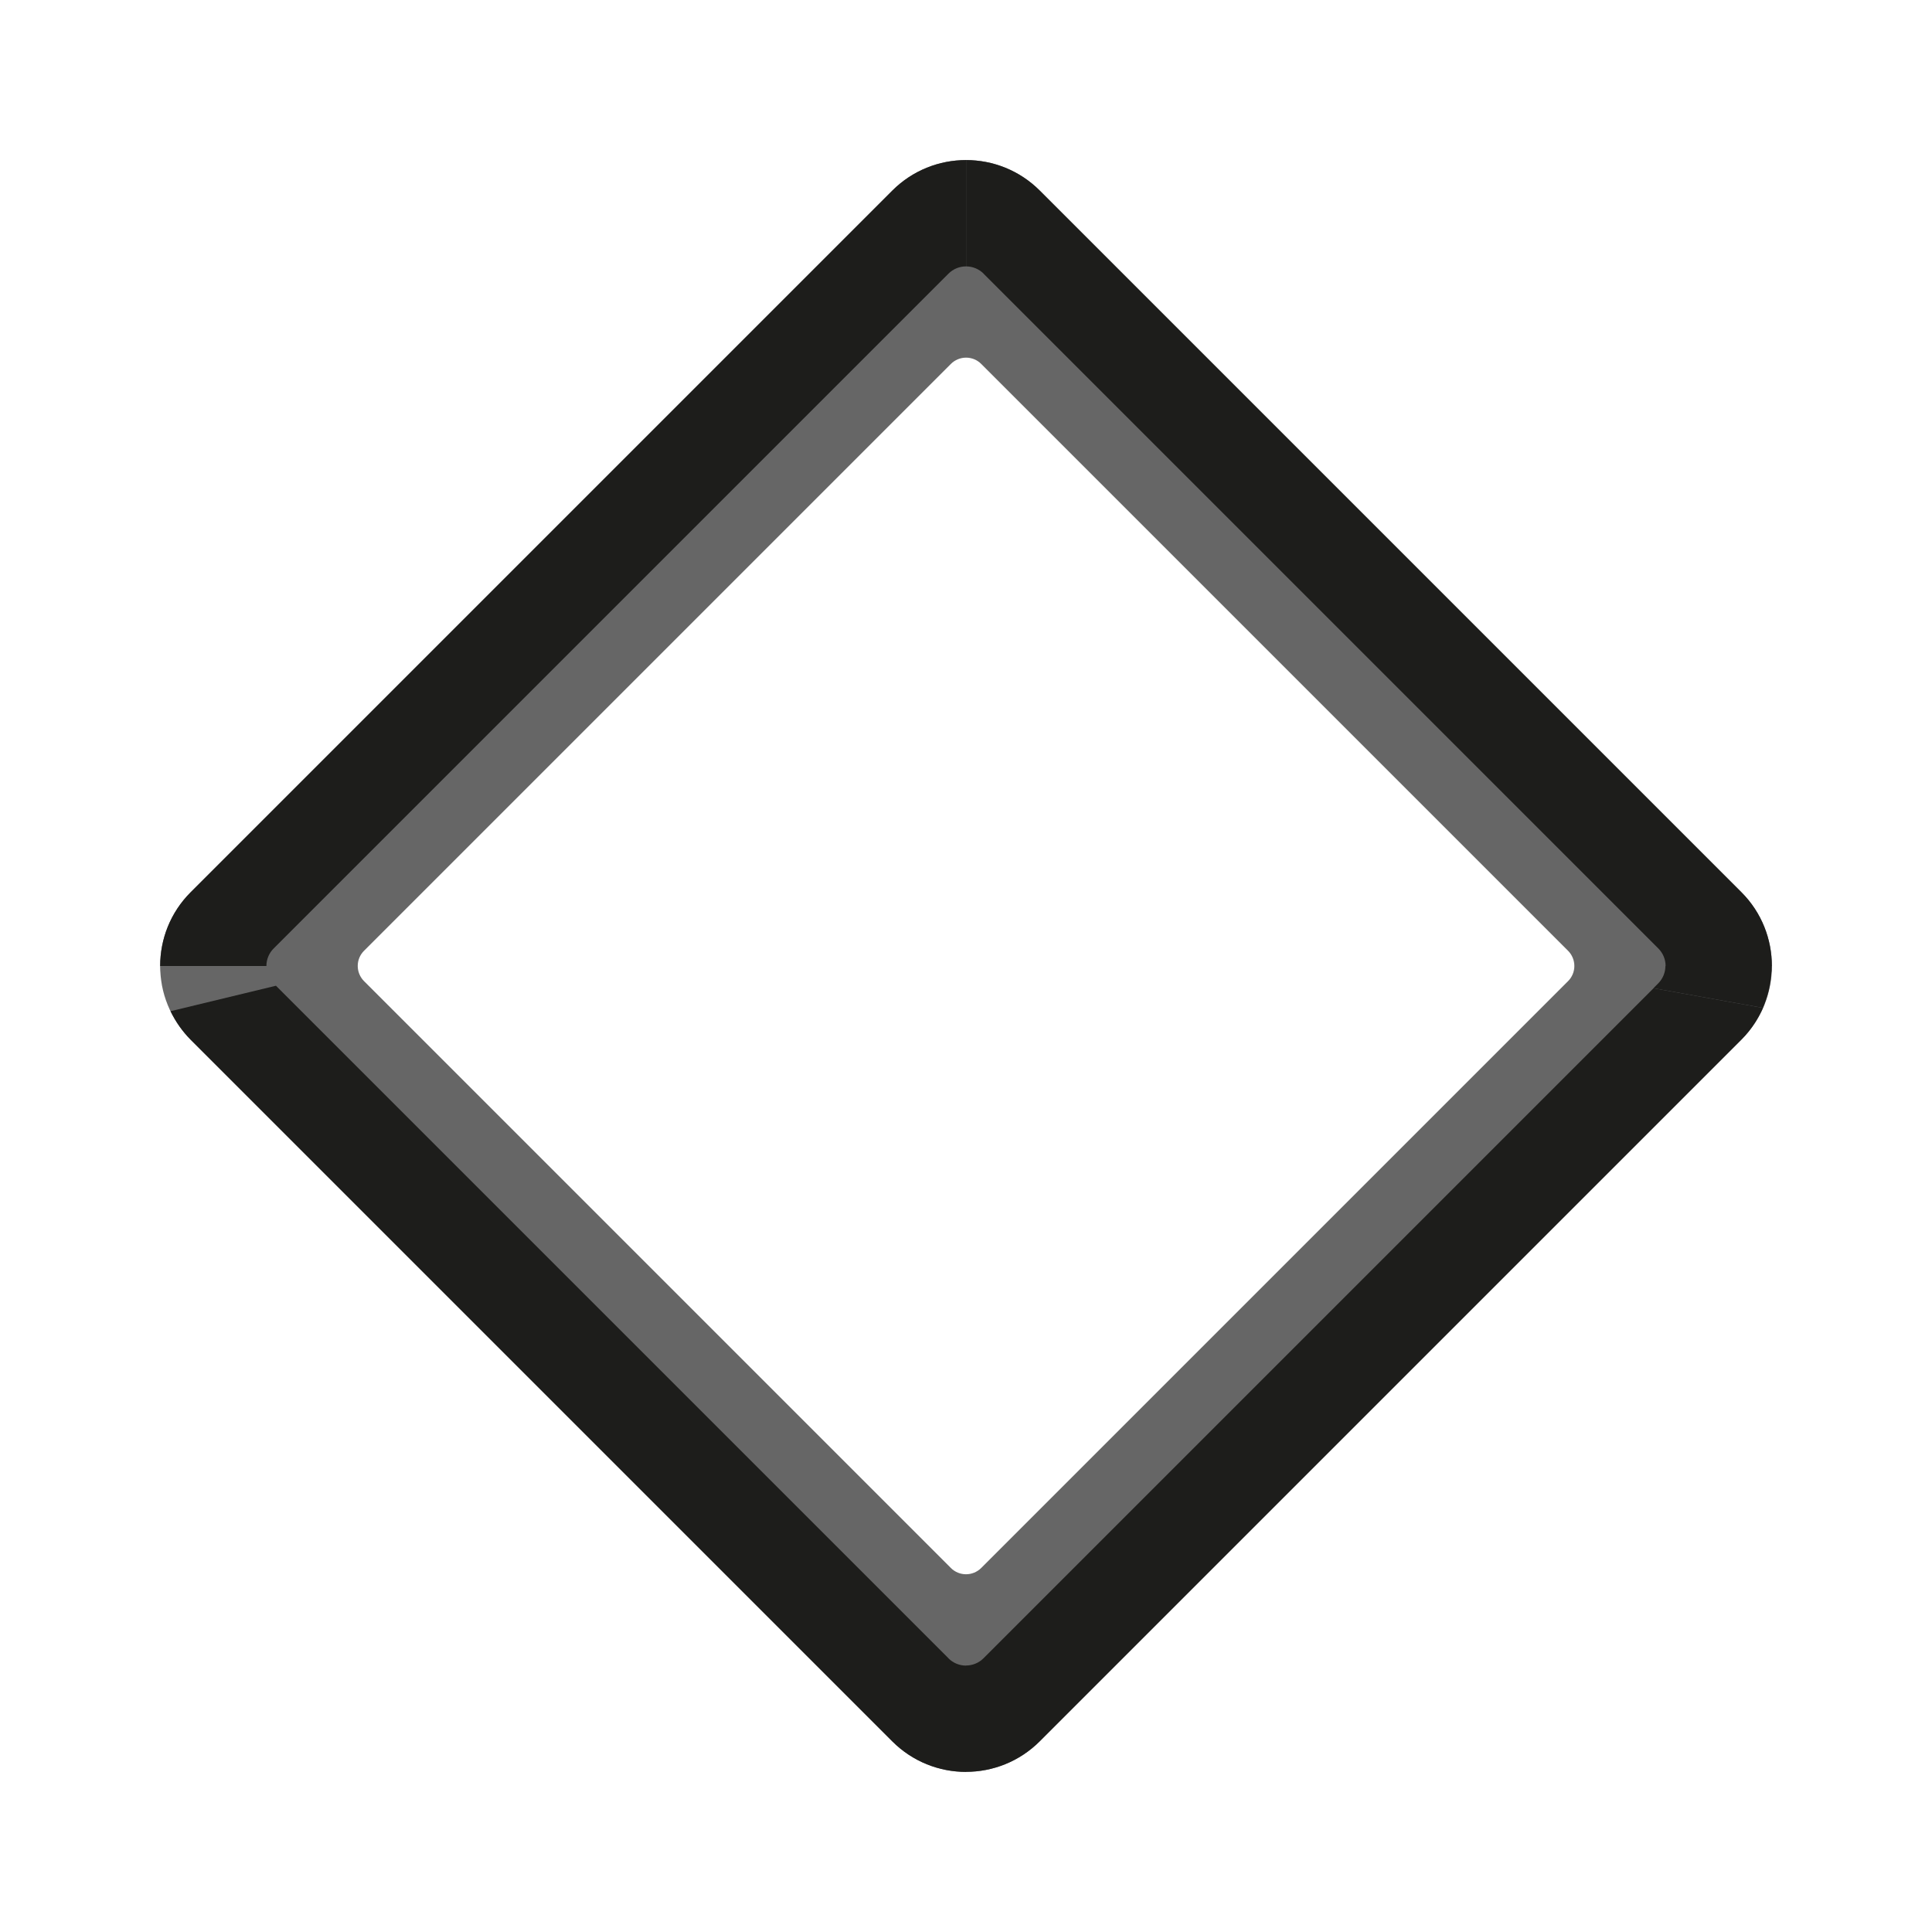 <?xml version="1.0" encoding="UTF-8" standalone="no"?>
<svg xmlns:inkscape="http://www.inkscape.org/namespaces/inkscape" xmlns:sodipodi="http://sodipodi.sourceforge.net/DTD/sodipodi-0.dtd" xmlns:xlink="http://www.w3.org/1999/xlink" xmlns="http://www.w3.org/2000/svg" xmlns:svg="http://www.w3.org/2000/svg" viewBox="0 0 212.42 212.41" version="1.1" id="svg118" sodipodi:docname="logo_light_v0.0.1.svg" width="212.42" height="212.41" inkscape:version="1.4 (e7c3feb100, 2024-10-09)">
  
  <defs id="defs30">
    <style id="style1">
      .cls-1 {
        fill: url(#Dégradé_sans_nom_18-5);
      }

      .cls-1, .cls-2, .cls-3, .cls-4, .cls-5, .cls-6, .cls-7, .cls-8, .cls-9, .cls-10, .cls-11, .cls-12, .cls-13, .cls-14, .cls-15, .cls-16, .cls-17, .cls-18, .cls-19, .cls-20, .cls-21, .cls-22, .cls-23, .cls-24, .cls-25, .cls-26, .cls-27, .cls-28, .cls-29, .cls-30, .cls-31, .cls-32, .cls-33, .cls-34, .cls-35, .cls-36, .cls-37, .cls-38, .cls-39, .cls-40, .cls-41, .cls-42, .cls-43, .cls-44, .cls-45, .cls-46, .cls-47, .cls-48, .cls-49, .cls-50, .cls-51, .cls-52, .cls-53, .cls-54, .cls-55, .cls-56, .cls-57, .cls-58, .cls-59, .cls-60, .cls-61, .cls-62, .cls-63, .cls-64, .cls-65, .cls-66, .cls-67 {
        stroke-width: 0px;
      }

      .cls-2 {
        fill: url(#Dégradé_sans_nom_40);
      }

      .cls-3 {
        fill: url(#Dégradé_sans_nom_43-2);
      }

      .cls-4 {
        fill: #666;
      }

      .cls-5 {
        fill: url(#Dégradé_sans_nom_12-2);
      }

      .cls-6 {
        fill: url(#Dégradé_sans_nom_28);
      }

      .cls-7 {
        fill: url(#Dégradé_sans_nom_14-3);
      }

      .cls-8 {
        fill: url(#Dégradé_sans_nom_18-11);
      }

      .cls-9 {
        fill: url(#Dégradé_sans_nom_28-4);
      }

      .cls-10 {
        fill: url(#Dégradé_sans_nom_15-4);
      }

      .cls-11 {
        fill: url(#Dégradé_sans_nom_42);
      }

      .cls-12 {
        fill: url(#Dégradé_sans_nom_28-3);
      }

      .cls-13 {
        fill: url(#Dégradé_sans_nom_15);
      }

      .cls-14 {
        fill: url(#Dégradé_sans_nom_12);
      }

      .cls-15 {
        fill: url(#Dégradé_sans_nom_18-2);
      }

      .cls-17 {
        fill: url(#Dégradé_sans_nom_28-8);
      }

      .cls-18 {
        fill: url(#Dégradé_sans_nom_39-3);
      }

      .cls-19 {
        fill: url(#Dégradé_sans_nom_12-6);
      }

      .cls-20 {
        fill: url(#Dégradé_sans_nom_39-2);
      }

      .cls-21 {
        fill: url(#Dégradé_sans_nom_18-3);
      }

      .cls-22 {
        fill: none;
      }

      .cls-23 {
        fill: url(#Dégradé_sans_nom_15-6);
      }

      .cls-24 {
        fill: url(#Dégradé_sans_nom_28-7);
      }

      .cls-25 {
        fill: url(#Dégradé_sans_nom_12-5);
      }

      .cls-26 {
        fill: url(#Dégradé_sans_nom_18-9);
      }

      .cls-27 {
        fill: url(#Dégradé_sans_nom_15-3);
      }

      .cls-28 {
        fill: url(#Dégradé_sans_nom_18-4);
      }

      .cls-29 {
        fill: url(#Dégradé_sans_nom_28-5);
      }

      .cls-30 {
        fill: url(#Dégradé_sans_nom_28-6);
      }

      .cls-31 {
        fill: url(#Dégradé_sans_nom_39-4);
      }

      .cls-32 {
        fill: #fff;
      }

      .cls-33 {
        fill: url(#Dégradé_sans_nom_12-3);
      }

      .cls-34 {
        fill: url(#Dégradé_sans_nom_12-8);
      }

      .cls-35 {
        fill: url(#Dégradé_sans_nom_30-2);
      }

      .cls-36 {
        fill: url(#Dégradé_sans_nom_39);
      }

      .cls-37 {
        fill: url(#Dégradé_sans_nom_18-8);
      }

      .cls-38 {
        fill: url(#Dégradé_sans_nom_28-11);
      }

      .cls-39 {
        fill: url(#Dégradé_sans_nom_18);
      }

      .cls-40 {
        fill: url(#Dégradé_sans_nom_43);
      }

      .cls-41 {
        fill: url(#Dégradé_sans_nom_15-5);
      }

      .cls-42 {
        fill: url(#Dégradé_sans_nom_12-9);
      }

      .cls-43 {
        fill: url(#Dégradé_sans_nom_28-2);
      }

      .cls-44 {
        fill: url(#Dégradé_sans_nom_30);
      }

      .cls-45 {
        fill: url(#Dégradé_sans_nom_15-2);
      }

      .cls-46 {
        fill: url(#Dégradé_sans_nom_40-2);
      }

      .cls-47 {
        fill: url(#Dégradé_sans_nom_28-10);
      }

      .cls-48 {
        fill: url(#Dégradé_sans_nom_14-2);
      }

      .cls-49 {
        fill: url(#Dégradé_sans_nom_44);
      }

      .cls-50 {
        fill: url(#Dégradé_sans_nom_34-2);
      }

      .cls-51 {
        fill: url(#Dégradé_sans_nom_18-10);
      }

      .cls-52 {
        fill: url(#Dégradé_sans_nom_14-4);
      }

      .cls-53 {
        fill: url(#Dégradé_sans_nom_18-12);
      }

      .cls-54 {
        fill: url(#Dégradé_sans_nom_32-2);
      }

      .cls-55 {
        fill: url(#Dégradé_sans_nom_44-2);
      }

      .cls-56 {
        fill: url(#Dégradé_sans_nom_28-9);
      }

      .cls-57 {
        fill: url(#Dégradé_sans_nom_34);
      }

      .cls-58 {
        fill: url(#Dégradé_sans_nom_18-7);
      }

      .cls-59 {
        fill: url(#Dégradé_sans_nom_12-7);
      }

      .cls-60 {
        fill: url(#Dégradé_sans_nom_12-4);
      }

      .cls-61 {
        fill: url(#Dégradé_sans_nom_14);
      }

      .cls-62 {
        fill: url(#Dégradé_sans_nom_32);
      }

      .cls-63 {
        fill: #1d1d1b;
      }

      .cls-64 {
        fill: url(#Dégradé_sans_nom_18-6);
      }

      .cls-65 {
        fill: url(#Dégradé_sans_nom_12-10);
      }

      .cls-66 {
        fill: url(#Dégradé_sans_nom_28-12);
      }

      .cls-67 {
        fill: url(#Dégradé_sans_nom_42-2);
      }
    </style>
    <linearGradient id="Dégradé_sans_nom_12" data-name="Dégradé sans nom 12" x1="73.94" y1="388.5" x2="111.23" y2="388.5" gradientUnits="userSpaceOnUse">
      <stop offset="0" stop-color="#7c7c7c" id="stop1"/>
      <stop offset="1" stop-color="#1f1f1f" id="stop2"/>
    </linearGradient>
    <linearGradient id="Dégradé_sans_nom_12-2" data-name="Dégradé sans nom 12" x1="124.89" y1="420.38" x2="135.62" y2="432.01" xlink:href="#D%C3%A9grad%C3%A9_sans_nom_12"/>
    <linearGradient id="Dégradé_sans_nom_39" data-name="Dégradé sans nom 39" x1="81.4" y1="377.68" x2="137.75" y2="430.9" gradientUnits="userSpaceOnUse">
      <stop offset="0" stop-color="#7c7c7c" id="stop3"/>
      <stop offset=".19" stop-color="#909091" id="stop4"/>
      <stop offset="1" stop-color="#1f1f1f" id="stop5"/>
    </linearGradient>
    <linearGradient id="Dégradé_sans_nom_28" data-name="Dégradé sans nom 28" x1="111.23" y1="430.36" x2="157.67" y2="430.36" gradientUnits="userSpaceOnUse">
      <stop offset="0" stop-color="#000" id="stop6"/>
      <stop offset="1" stop-color="#1f1f1f" id="stop7"/>
    </linearGradient>
    <linearGradient id="Dégradé_sans_nom_43" data-name="Dégradé sans nom 43" x1="73.94" y1="425.79" x2="111.23" y2="425.79" gradientUnits="userSpaceOnUse">
      <stop offset="0" stop-color="#1f1f1f" id="stop8"/>
      <stop offset="1" stop-color="#7c7c7c" id="stop9"/>
    </linearGradient>
    <linearGradient id="Dégradé_sans_nom_44" data-name="Dégradé sans nom 44" x1="111.23" y1="388.5" x2="148.53" y2="388.5" gradientUnits="userSpaceOnUse">
      <stop offset="0" stop-color="#1f1f1f" id="stop10"/>
      <stop offset="1" stop-color="#7c7c7c" id="stop11"/>
    </linearGradient>
    <linearGradient id="Dégradé_sans_nom_42" data-name="Dégradé sans nom 42" x1="134.2" y1="356.78" x2="134.65" y2="413.69" gradientUnits="userSpaceOnUse">
      <stop offset="0" stop-color="#7c7c7c" id="stop12"/>
      <stop offset="1" stop-color="#1f1f1f" id="stop13"/>
    </linearGradient>
    <linearGradient id="Dégradé_sans_nom_12-3" data-name="Dégradé sans nom 12" x1="119.79" y1="397.47" x2="85.73" y2="432.73" xlink:href="#D%C3%A9grad%C3%A9_sans_nom_12"/>
    <linearGradient id="Dégradé_sans_nom_12-4" data-name="Dégradé sans nom 12" x1="107.46" y1="355.99" x2="217.45" y2="355.99" xlink:href="#D%C3%A9grad%C3%A9_sans_nom_12"/>
    <linearGradient id="Dégradé_sans_nom_12-5" data-name="Dégradé sans nom 12" x1="15.7" y1="328.11" x2="94.41" y2="577.35" xlink:href="#D%C3%A9grad%C3%A9_sans_nom_12"/>
    <linearGradient id="Dégradé_sans_nom_14" data-name="Dégradé sans nom 14" x1="107.96" y1="308.94" x2="-16.07" y2="403.45" gradientUnits="userSpaceOnUse">
      <stop offset="0" stop-color="#7c7c7c" id="stop14"/>
      <stop offset="1" stop-color="#1f1f1f" id="stop15"/>
    </linearGradient>
    <linearGradient id="Dégradé_sans_nom_14-2" data-name="Dégradé sans nom 14" x1="118.48" y1="455.66" x2="216.77" y2="455.66" xlink:href="#D%C3%A9grad%C3%A9_sans_nom_14"/>
    <linearGradient id="Dégradé_sans_nom_15" data-name="Dégradé sans nom 15" x1="22.66" y1="318.54" x2="22.66" y2="412.11" gradientUnits="userSpaceOnUse">
      <stop offset="0" stop-color="#7c7c7c" id="stop16"/>
      <stop offset="1" stop-color="#1f1f1f" id="stop17"/>
    </linearGradient>
    <linearGradient id="Dégradé_sans_nom_15-2" data-name="Dégradé sans nom 15" x1="22.76" x2="22.76" xlink:href="#D%C3%A9grad%C3%A9_sans_nom_15"/>
    <linearGradient id="Dégradé_sans_nom_15-3" data-name="Dégradé sans nom 15" x1="23.77" y1="408.21" x2="23.77" y2="416.02" xlink:href="#D%C3%A9grad%C3%A9_sans_nom_15"/>
    <linearGradient id="Dégradé_sans_nom_18" data-name="Dégradé sans nom 18" x1="122.71" y1="311.91" x2="184.98" y2="419.77" gradientUnits="userSpaceOnUse">
      <stop offset="0" stop-color="#7c7c7c" id="stop18"/>
      <stop offset="1" stop-color="#1f1f1f" id="stop19"/>
    </linearGradient>
    <linearGradient id="Dégradé_sans_nom_18-2" data-name="Dégradé sans nom 18" x1="137.18" y1="303.56" x2="199.45" y2="411.42" xlink:href="#D%C3%A9grad%C3%A9_sans_nom_18"/>
    <linearGradient id="Dégradé_sans_nom_18-3" data-name="Dégradé sans nom 18" x1="139.09" y1="302.46" x2="201.36" y2="410.31" xlink:href="#D%C3%A9grad%C3%A9_sans_nom_18"/>
    <linearGradient id="Dégradé_sans_nom_18-4" data-name="Dégradé sans nom 18" x1="123.41" y1="311.51" x2="185.68" y2="419.36" xlink:href="#D%C3%A9grad%C3%A9_sans_nom_18"/>
    <linearGradient id="Dégradé_sans_nom_28-2" data-name="Dégradé sans nom 28" x1="178" y1="407.26" x2="191.24" y2="420.49" xlink:href="#D%C3%A9grad%C3%A9_sans_nom_28"/>
    <linearGradient id="Dégradé_sans_nom_34" data-name="Dégradé sans nom 34" x1="164" y1="466.61" x2="142.08" y2="437.65" gradientUnits="userSpaceOnUse">
      <stop offset="0" stop-color="#1f1f1f" id="stop20"/>
      <stop offset=".56" stop-color="#575757" id="stop21"/>
      <stop offset=".91" stop-color="#7c7c7c" id="stop22"/>
    </linearGradient>
    <linearGradient id="Dégradé_sans_nom_28-3" data-name="Dégradé sans nom 28" x1="187.72" y1="397.55" x2="200.95" y2="410.78" xlink:href="#D%C3%A9grad%C3%A9_sans_nom_28"/>
    <linearGradient id="Dégradé_sans_nom_28-4" data-name="Dégradé sans nom 28" x1="188.88" y1="396.38" x2="202.12" y2="409.62" xlink:href="#D%C3%A9grad%C3%A9_sans_nom_28"/>
    <linearGradient id="Dégradé_sans_nom_28-5" data-name="Dégradé sans nom 28" x1="143.54" y1="441.72" x2="156.78" y2="454.96" xlink:href="#D%C3%A9grad%C3%A9_sans_nom_28"/>
    <linearGradient id="Dégradé_sans_nom_18-5" data-name="Dégradé sans nom 18" x1="126.54" y1="309.7" x2="188.81" y2="417.56" xlink:href="#D%C3%A9grad%C3%A9_sans_nom_18"/>
    <linearGradient id="Dégradé_sans_nom_32" data-name="Dégradé sans nom 32" x1="184.66" y1="368.74" x2="107.6" y2="371.28" gradientUnits="userSpaceOnUse">
      <stop offset=".09" stop-color="#7c7c7c" id="stop23"/>
      <stop offset=".44" stop-color="#575757" id="stop24"/>
      <stop offset="1" stop-color="#1f1f1f" id="stop25"/>
    </linearGradient>
    <linearGradient id="Dégradé_sans_nom_18-6" data-name="Dégradé sans nom 18" x1="133.9" y1="305.45" x2="196.17" y2="413.31" xlink:href="#D%C3%A9grad%C3%A9_sans_nom_18"/>
    <linearGradient id="Dégradé_sans_nom_28-6" data-name="Dégradé sans nom 28" x1="185.11" y1="400.15" x2="198.34" y2="413.39" xlink:href="#D%C3%A9grad%C3%A9_sans_nom_28"/>
    <linearGradient id="Dégradé_sans_nom_30" data-name="Dégradé sans nom 30" x1="49.8" y1="400.98" x2="101.14" y2="489.89" gradientUnits="userSpaceOnUse">
      <stop offset="0" stop-color="#1f1f1f" id="stop26"/>
      <stop offset="1" stop-color="#7c7c7c" id="stop27"/>
    </linearGradient>
    <linearGradient id="Dégradé_sans_nom_40" data-name="Dégradé sans nom 40" x1="67.61" y1="364.45" x2="95.78" y2="390.83" gradientUnits="userSpaceOnUse">
      <stop offset="0" stop-color="#1f1f1f" id="stop28"/>
      <stop offset=".81" stop-color="#909091" id="stop29"/>
      <stop offset="1" stop-color="#7c7c7c" id="stop30"/>
    </linearGradient>
    <linearGradient id="Dégradé_sans_nom_39-2" data-name="Dégradé sans nom 39" x1="61.61" y1="359.21" x2="108.12" y2="407.5" xlink:href="#D%C3%A9grad%C3%A9_sans_nom_39"/>
    <linearGradient id="Dégradé_sans_nom_12-6" data-name="Dégradé sans nom 12" x1="366.67" x2="403.96" xlink:href="#D%C3%A9grad%C3%A9_sans_nom_12"/>
    <linearGradient id="Dégradé_sans_nom_12-7" data-name="Dégradé sans nom 12" x1="417.62" y1="420.38" x2="428.35" y2="432.01" xlink:href="#D%C3%A9grad%C3%A9_sans_nom_12"/>
    <linearGradient id="Dégradé_sans_nom_39-3" data-name="Dégradé sans nom 39" x1="374.14" y1="377.68" x2="430.48" y2="430.9" xlink:href="#D%C3%A9grad%C3%A9_sans_nom_39"/>
    <linearGradient id="Dégradé_sans_nom_28-7" data-name="Dégradé sans nom 28" x1="403.97" x2="450.4" xlink:href="#D%C3%A9grad%C3%A9_sans_nom_28"/>
    <linearGradient id="Dégradé_sans_nom_43-2" data-name="Dégradé sans nom 43" x1="366.67" x2="403.97" xlink:href="#D%C3%A9grad%C3%A9_sans_nom_43"/>
    <linearGradient id="Dégradé_sans_nom_44-2" data-name="Dégradé sans nom 44" x1="403.96" x2="441.26" xlink:href="#D%C3%A9grad%C3%A9_sans_nom_44"/>
    <linearGradient id="Dégradé_sans_nom_42-2" data-name="Dégradé sans nom 42" x1="426.93" x2="427.38" xlink:href="#D%C3%A9grad%C3%A9_sans_nom_42"/>
    <linearGradient id="Dégradé_sans_nom_12-8" data-name="Dégradé sans nom 12" x1="412.53" y1="397.47" x2="378.47" y2="432.73" xlink:href="#D%C3%A9grad%C3%A9_sans_nom_12"/>
    <linearGradient id="Dégradé_sans_nom_12-9" data-name="Dégradé sans nom 12" x1="400.2" y1="355.99" x2="510.18" y2="355.99" xlink:href="#D%C3%A9grad%C3%A9_sans_nom_12"/>
    <linearGradient id="Dégradé_sans_nom_12-10" data-name="Dégradé sans nom 12" x1="308.43" y1="328.11" x2="387.14" y2="577.35" xlink:href="#D%C3%A9grad%C3%A9_sans_nom_12"/>
    <linearGradient id="Dégradé_sans_nom_14-3" data-name="Dégradé sans nom 14" x1="400.69" x2="276.66" y2="403.45" xlink:href="#D%C3%A9grad%C3%A9_sans_nom_14"/>
    <linearGradient id="Dégradé_sans_nom_14-4" data-name="Dégradé sans nom 14" x1="411.22" y1="455.66" x2="509.5" y2="455.66" xlink:href="#D%C3%A9grad%C3%A9_sans_nom_14"/>
    <linearGradient id="Dégradé_sans_nom_15-4" data-name="Dégradé sans nom 15" x1="315.4" x2="315.4" xlink:href="#D%C3%A9grad%C3%A9_sans_nom_15"/>
    <linearGradient id="Dégradé_sans_nom_15-5" data-name="Dégradé sans nom 15" x1="315.49" x2="315.49" xlink:href="#D%C3%A9grad%C3%A9_sans_nom_15"/>
    <linearGradient id="Dégradé_sans_nom_15-6" data-name="Dégradé sans nom 15" x1="316.5" y1="408.21" x2="316.5" y2="416.02" xlink:href="#D%C3%A9grad%C3%A9_sans_nom_15"/>
    <linearGradient id="Dégradé_sans_nom_18-7" data-name="Dégradé sans nom 18" x1="415.45" x2="477.72" xlink:href="#D%C3%A9grad%C3%A9_sans_nom_18"/>
    <linearGradient id="Dégradé_sans_nom_18-8" data-name="Dégradé sans nom 18" x1="429.91" y1="303.56" x2="492.18" y2="411.42" xlink:href="#D%C3%A9grad%C3%A9_sans_nom_18"/>
    <linearGradient id="Dégradé_sans_nom_18-9" data-name="Dégradé sans nom 18" x1="431.82" y1="302.46" x2="494.09" y2="410.31" xlink:href="#D%C3%A9grad%C3%A9_sans_nom_18"/>
    <linearGradient id="Dégradé_sans_nom_18-10" data-name="Dégradé sans nom 18" x1="416.14" y1="311.51" x2="478.41" y2="419.36" xlink:href="#D%C3%A9grad%C3%A9_sans_nom_18"/>
    <linearGradient id="Dégradé_sans_nom_28-8" data-name="Dégradé sans nom 28" x1="470.74" y1="407.26" x2="483.97" y2="420.49" xlink:href="#D%C3%A9grad%C3%A9_sans_nom_28"/>
    <linearGradient id="Dégradé_sans_nom_34-2" data-name="Dégradé sans nom 34" x1="456.73" y1="466.61" x2="434.82" y2="437.65" xlink:href="#D%C3%A9grad%C3%A9_sans_nom_34"/>
    <linearGradient id="Dégradé_sans_nom_28-9" data-name="Dégradé sans nom 28" x1="480.45" y1="397.55" x2="493.68" y2="410.78" xlink:href="#D%C3%A9grad%C3%A9_sans_nom_28"/>
    <linearGradient id="Dégradé_sans_nom_28-10" data-name="Dégradé sans nom 28" x1="481.61" y1="396.38" x2="494.85" y2="409.62" xlink:href="#D%C3%A9grad%C3%A9_sans_nom_28"/>
    <linearGradient id="Dégradé_sans_nom_28-11" data-name="Dégradé sans nom 28" x1="436.27" y1="441.72" x2="449.51" y2="454.96" xlink:href="#D%C3%A9grad%C3%A9_sans_nom_28"/>
    <linearGradient id="Dégradé_sans_nom_18-11" data-name="Dégradé sans nom 18" x1="419.27" y1="309.7" x2="481.54" y2="417.56" xlink:href="#D%C3%A9grad%C3%A9_sans_nom_18"/>
    <linearGradient id="Dégradé_sans_nom_32-2" data-name="Dégradé sans nom 32" x1="477.4" y1="368.74" x2="400.33" y2="371.28" xlink:href="#D%C3%A9grad%C3%A9_sans_nom_32"/>
    <linearGradient id="Dégradé_sans_nom_18-12" data-name="Dégradé sans nom 18" x1="426.64" y1="305.45" x2="488.91" y2="413.31" xlink:href="#D%C3%A9grad%C3%A9_sans_nom_18"/>
    <linearGradient id="Dégradé_sans_nom_28-12" data-name="Dégradé sans nom 28" x1="477.84" y1="400.15" x2="491.08" y2="413.39" xlink:href="#D%C3%A9grad%C3%A9_sans_nom_28"/>
    <linearGradient id="Dégradé_sans_nom_30-2" data-name="Dégradé sans nom 30" x1="342.54" y1="400.98" x2="393.87" y2="489.89" xlink:href="#D%C3%A9grad%C3%A9_sans_nom_30"/>
    <linearGradient id="Dégradé_sans_nom_40-2" data-name="Dégradé sans nom 40" x1="360.34" y1="364.45" x2="388.52" y2="390.83" xlink:href="#D%C3%A9grad%C3%A9_sans_nom_40"/>
    <linearGradient id="Dégradé_sans_nom_39-4" data-name="Dégradé sans nom 39" x1="354.34" y1="359.21" x2="400.85" y2="407.5" xlink:href="#D%C3%A9grad%C3%A9_sans_nom_39"/>
  </defs>
  <g id="Calque_5_-_copie_2" data-name="Calque 5 - copie 2" transform="translate(-297.76,-300.94)">
    <path id="OuterRing-2" data-name="OuterRing" class="cls-4" d="M 489.22,399.04 412.08,321.9 c -4.48,-4.48 -11.73,-4.48 -16.21,0 l -77.14,77.14 c -4.48,4.48 -4.48,11.73 0,16.21 l 77.14,77.14 c 4.48,4.48 11.73,4.48 16.21,0 l 77.14,-77.14 c 4.48,-4.48 4.48,-11.73 0,-16.21 z m -19.06,9.78 -64.51,64.51 c -0.93,0.93 -2.43,0.93 -3.35,0 l -64.51,-64.51 c -0.93,-0.93 -0.93,-2.43 0,-3.35 l 64.51,-64.51 c 0.93,-0.93 2.43,-0.93 3.35,0 l 64.51,64.51 c 0.93,0.93 0.93,2.43 0,3.35 z"/>
    <g id="g84">
      <path class="cls-19" d="m 367.42,405.34 c -0.5,0.5 -0.75,1.15 -0.75,1.8 h 10.66 c 0,-0.47 0.18,-0.93 0.53,-1.29 l 24.82,-24.82 c 0.35,-0.35 0.82,-0.53 1.28,-0.53 v -10.66 c -0.65,0 -1.3,0.25 -1.8,0.75 l -34.75,34.75 z" id="path77" style="fill:url(#D%C3%A9grad%C3%A9_sans_nom_12-6)"/>
      <path class="cls-59" d="m 430.07,408.43 -24.82,24.82 c -0.36,0.36 -0.82,0.53 -1.29,0.53 v 10.66 c 0.65,0 1.31,-0.25 1.8,-0.75 l 34.75,-34.75 c 0.5,-0.5 0.75,-1.15 0.75,-1.8 H 430.6 c 0,0.47 -0.18,0.93 -0.53,1.29 z" id="path78" style="fill:url(#D%C3%A9grad%C3%A9_sans_nom_12-7)"/>
      <path class="cls-18" d="m 367.42,405.34 34.75,-34.75 c 0.5,-0.5 1.15,-0.74 1.8,-0.75 v -9.14 c -3.15,0 -6.31,1.2 -8.72,3.61 l -34.1,34.1 c -2.41,2.41 -3.61,5.56 -3.61,8.72 h 9.14 c 0,-0.65 0.25,-1.3 0.75,-1.8 z" id="path79" style="fill:url(#D%C3%A9grad%C3%A9_sans_nom_39-3)"/>
      <path class="cls-24" d="m 440.52,408.94 -34.75,34.75 c -0.5,0.5 -1.15,0.75 -1.8,0.75 v 9.14 c 3.16,0 6.31,-1.2 8.72,-3.61 l 34.1,-34.1 c 2.41,-2.41 3.61,-5.56 3.61,-8.72 h -9.14 c 0,0.65 -0.25,1.3 -0.75,1.8 z" id="path80" style="fill:url(#D%C3%A9grad%C3%A9_sans_nom_28-7)"/>
      <path class="cls-3" d="m 402.68,433.25 -24.82,-24.82 c -0.36,-0.36 -0.53,-0.82 -0.53,-1.29 h -10.66 c 0,0.65 0.25,1.3 0.75,1.8 l 34.75,34.75 c 0.5,0.5 1.15,0.74 1.8,0.75 v -10.66 c -0.47,0 -0.93,-0.18 -1.28,-0.53 z" id="path81" style="fill:url(#D%C3%A9grad%C3%A9_sans_nom_43-2)"/>
      <path class="cls-55" d="m 405.25,381.04 24.82,24.82 c 0.36,0.36 0.53,0.82 0.53,1.29 h 10.66 c 0,-0.65 -0.25,-1.3 -0.75,-1.8 L 405.76,370.6 c -0.5,-0.5 -1.15,-0.75 -1.8,-0.75 v 10.66 c 0.47,0 0.93,0.18 1.29,0.53 z" id="path82" style="fill:url(#D%C3%A9grad%C3%A9_sans_nom_44-2)"/>
      <path class="cls-67" d="m 412.69,364.32 c -2.41,-2.41 -5.57,-3.61 -8.72,-3.61 v 9.14 c 0.65,0 1.3,0.25 1.8,0.75 l 34.75,34.75 c 0.5,0.5 0.75,1.15 0.75,1.8 h 9.14 c 0,-3.16 -1.2,-6.31 -3.61,-8.72 l -34.1,-34.1 z" id="path83" style="fill:url(#D%C3%A9grad%C3%A9_sans_nom_42-2)"/>
      <path class="cls-34" d="m 402.17,443.69 -34.75,-34.75 c -0.5,-0.5 -0.75,-1.15 -0.75,-1.8 h -9.14 c 0,3.16 1.2,6.31 3.61,8.72 l 34.1,34.1 c 2.41,2.41 5.56,3.61 8.72,3.61 v -9.14 c -0.65,0 -1.3,-0.25 -1.8,-0.75 z" id="path84" style="fill:url(#D%C3%A9grad%C3%A9_sans_nom_12-8)"/>
    </g>
    <path id="BotLeft_FullLine-4" data-name="BotLeft_FullLine" class="cls-42" d="m 496.74,392.06 c 4.88,5.89 9.35,12.24 13.36,19 0.05,-1.3 0.08,-2.6 0.08,-3.91 0,-58.66 -47.55,-106.21 -106.21,-106.21 -1.26,0 -2.52,0.03 -3.77,0.07 9.1,5.69 17.41,12.32 24.78,19.75 36.76,7.89 65.33,36.03 71.76,71.3 z" style="fill:url(#D%C3%A9grad%C3%A9_sans_nom_12-9)"/>
    <path id="TopRightFullLine-4" data-name="TopRightFullLine" class="cls-65" d="m 311.2,422.23 c -4.88,-5.89 -9.35,-12.24 -13.36,-19 -0.05,1.3 -0.08,2.6 -0.08,3.91 0,58.66 47.55,106.21 106.21,106.21 1.26,0 2.52,-0.03 3.77,-0.07 -9.1,-5.69 -17.41,-12.32 -24.78,-19.75 -36.76,-7.89 -65.33,-36.03 -71.76,-71.3 z" style="fill:url(#D%C3%A9grad%C3%A9_sans_nom_12-10)"/>
    <path id="Fleche-7" data-name="Fleche" class="cls-7" d="m 358.91,307.81 c 3.09,1.45 9.13,3.8 9.92,4.1 -0.22,0.06 -0.66,0.21 -1.54,0.54 -38.14,11.65 -64.54,46.89 -68.86,83.29 0.41,0.7 0.86,1.37 1.28,2.06 4.16,-39.11 34.14,-71.39 74.11,-82.39 0.07,0.38 0.16,1.05 0.16,2.03 -39.87,11.13 -69.52,43.83 -72.51,83.13 0.67,1.02 1.37,2.03 2.08,3.02 1.66,-39.37 30.74,-72.44 70.3,-83.79 -0.07,0.66 -0.18,1.39 -0.34,2.19 -39.13,11.6 -67.58,44.9 -68.03,84.21 1.52,2.02 3.09,4 4.74,5.91 -0.1,-1.65 -0.16,-3.3 -0.16,-4.97 0,-37.03 28.43,-70.04 63.08,-83.42 -0.31,1.29 -0.71,2.72 -1.25,4.32 -2.16,6.41 15.35,-4.14 24.82,-16.1 -13.19,-10.06 -43.04,-6.6 -37.79,-4.14 z" style="fill:url(#D%C3%A9grad%C3%A9_sans_nom_14-3)"/>
    <path id="Fleche-8" data-name="Fleche" class="cls-52" d="m 449,506.49 c -3.09,-1.45 -9.13,-3.8 -9.92,-4.1 0.22,-0.06 0.66,-0.21 1.54,-0.53 38.14,-11.64 64.55,-46.88 68.87,-83.27 -0.41,-0.7 -0.86,-1.37 -1.28,-2.06 -4.17,39.11 -34.16,71.38 -74.13,82.38 -0.07,-0.38 -0.16,-1.05 -0.16,-2.03 39.87,-11.12 69.52,-43.81 72.53,-83.12 -0.67,-1.02 -1.37,-2.03 -2.07,-3.02 -1.67,39.37 -30.75,72.44 -70.31,83.78 0.07,-0.66 0.19,-1.39 0.34,-2.19 39.14,-11.59 67.59,-44.89 68.05,-84.2 -1.52,-2.02 -3.09,-4 -4.74,-5.92 0.1,1.65 0.16,3.3 0.16,4.97 0,37.03 -28.45,70.04 -63.09,83.41 0.31,-1.28 0.71,-2.72 1.25,-4.32 2.16,-6.41 -15.35,4.13 -24.82,16.09 13.19,10.06 43.04,6.61 37.79,4.14 z" style="fill:url(#D%C3%A9grad%C3%A9_sans_nom_14-4)"/>
    <path class="cls-22" d="m 470.15,408.82 c 0.46,-0.46 0.69,-1.07 0.69,-1.68 h -4.97 l -61.91,57.13 v 9.75 c 0.61,0 1.21,-0.23 1.68,-0.69 z" id="path85"/>
    <g id="g118">
      <path class="cls-22" d="m 337.78,405.47 c -0.46,0.46 -0.69,1.07 -0.69,1.68 0,0.61 0.23,1.21 0.69,1.68 l 64.51,64.51 c 0.46,0.46 1.07,0.69 1.68,0.69 0.61,0 1.21,-0.23 1.68,-0.69 l 64.51,-64.51 c 0.24,-0.24 0.41,-0.52 0.53,-0.82 v 0 c 0.08,-0.19 0.12,-0.39 0.14,-0.6 0,-0.04 0,-0.08 0.01,-0.12 0.04,-0.66 -0.18,-1.32 -0.68,-1.82 l -64.51,-64.51 c -0.46,-0.46 -1.07,-0.69 -1.68,-0.69 -0.61,0 -1.21,0.23 -1.68,0.69 z" id="path86"/>
      <path class="cls-63" d="m 327.85,405.22 74.19,-74.19 c 0.53,-0.53 1.23,-0.8 1.93,-0.8 v -11.69 c -2.93,0 -5.87,1.12 -8.11,3.36 l -77.14,77.14 c -2.24,2.24 -3.35,5.17 -3.35,8.11 h 11.68 c 0,-0.7 0.27,-1.4 0.8,-1.93 z" id="path87"/>
      <path class="cls-63" d="m 315.4,407.93 c 0,0 0,-0.09 0,-0.13 0,0.04 0,0.09 0,0.13 z" id="path88"/>
      <path class="cls-10" d="m 315.4,407.93 c 0,0 0,-0.09 0,-0.13 0,0.04 0,0.09 0,0.13 z" id="path89" style="fill:url(#D%C3%A9grad%C3%A9_sans_nom_15-4)"/>
      <path class="cls-63" d="m 315.5,408.84 c 0,0 -0.01,-0.09 -0.02,-0.14 0,0.05 0.01,0.09 0.02,0.14 z" id="path90"/>
      <path class="cls-41" d="m 315.5,408.84 c 0,0 -0.01,-0.09 -0.02,-0.14 0,0.05 0.01,0.09 0.02,0.14 z" id="path91" style="fill:url(#D%C3%A9grad%C3%A9_sans_nom_15-5)"/>
      <polygon class="cls-63" points="" id="polygon91"/>
      <polygon class="cls-23" points="" id="polygon92" style="fill:url(#D%C3%A9grad%C3%A9_sans_nom_15-6)"/>
      <path class="cls-58" d="m 470.68,408.01 c 0.08,-0.19 0.12,-0.39 0.14,-0.6 -0.02,0.2 -0.06,0.41 -0.14,0.6 z" id="path92" style="fill:url(#D%C3%A9grad%C3%A9_sans_nom_18-7)"/>
      <path class="cls-63" d="m 491.89,411.01 c 0,0 0.03,-0.07 0.04,-0.11 -0.01,0.04 -0.03,0.08 -0.04,0.11 z" id="path93"/>
      <path class="cls-37" d="m 491.89,411.01 c 0,0 0.03,-0.07 0.04,-0.11 -0.01,0.04 -0.03,0.08 -0.04,0.11 z" id="path94" style="fill:url(#D%C3%A9grad%C3%A9_sans_nom_18-8)"/>
      <path class="cls-63" d="m 492.56,407.52 c 0,0.08 0,0.17 -0.01,0.25 0,-0.08 0,-0.17 0.01,-0.25 z" id="path95"/>
      <path class="cls-26" d="m 492.56,407.52 c 0,0.08 0,0.17 -0.01,0.25 0,-0.08 0,-0.17 0.01,-0.25 z" id="path96" style="fill:url(#D%C3%A9grad%C3%A9_sans_nom_18-9)"/>
      <path class="cls-63" d="m 405.9,331.03 74.19,74.19 c 0.53,0.53 0.8,1.23 0.8,1.93 h 11.68 c 0,-2.93 -1.1,-5.87 -3.34,-8.11 L 412.09,321.9 c -2.24,-2.24 -5.17,-3.36 -8.11,-3.36 v 11.69 c 0.7,0 1.4,0.27 1.93,0.8 z" id="path97"/>
      <path class="cls-51" d="m 405.9,331.03 74.19,74.19 c 0.53,0.53 0.8,1.23 0.8,1.93 h 11.68 c 0,-2.93 -1.1,-5.87 -3.34,-8.11 L 412.09,321.9 c -2.24,-2.24 -5.17,-3.36 -8.11,-3.36 v 11.69 c 0.7,0 1.4,0.27 1.93,0.8 z" id="path98" style="fill:url(#D%C3%A9grad%C3%A9_sans_nom_18-10)"/>
      <path class="cls-17" d="m 470.83,407.29 c 0,0 0,0.08 -0.01,0.12 0,-0.04 0,-0.08 0.01,-0.12 z" id="path99" style="fill:url(#D%C3%A9grad%C3%A9_sans_nom_28-8)"/>
      <path class="cls-50" d="m 470.15,408.82 -64.51,64.51 c -0.46,0.46 -1.07,0.69 -1.68,0.69 v 10.03 c 0.7,0 1.4,-0.27 1.93,-0.8 l 73.66,-73.66 -8.87,-1.59 c -0.12,0.3 -0.29,0.58 -0.53,0.82 z" id="path100" style="fill:url(#D%C3%A9grad%C3%A9_sans_nom_34-2)"/>
      <path class="cls-63" d="m 492.54,407.77 c -0.06,1.06 -0.26,2.11 -0.61,3.12 0.35,-1.01 0.55,-2.06 0.61,-3.12 z" id="path101"/>
      <path class="cls-56" d="m 492.54,407.77 c -0.06,1.06 -0.26,2.11 -0.61,3.12 0.35,-1.01 0.55,-2.06 0.61,-3.12 z" id="path102" style="fill:url(#D%C3%A9grad%C3%A9_sans_nom_28-9)"/>
      <path class="cls-63" d="m 492.57,407.14 h -0.02 c 0,0.13 0,0.25 0,0.38 0,-0.13 0.02,-0.25 0.02,-0.38 z" id="path103"/>
      <path class="cls-47" d="m 492.57,407.14 h -0.02 c 0,0.13 0,0.25 0,0.38 0,-0.13 0.02,-0.25 0.02,-0.38 z" id="path104" style="fill:url(#D%C3%A9grad%C3%A9_sans_nom_28-10)"/>
      <path class="cls-63" d="m 479.56,409.6 -73.66,73.66 c -0.53,0.53 -1.23,0.8 -1.93,0.8 v 11.69 c 2.93,0 5.87,-1.12 8.11,-3.36 l 77.14,-77.14 c 1.24,-1.24 2.12,-2.7 2.68,-4.24 -0.09,0.25 -0.19,0.5 -0.29,0.75 l -12.04,-2.16 z" id="path105"/>
      <path class="cls-38" d="m 479.56,409.6 -73.66,73.66 c -0.53,0.53 -1.23,0.8 -1.93,0.8 v 11.69 c 2.93,0 5.87,-1.12 8.11,-3.36 l 77.14,-77.14 c 1.24,-1.24 2.12,-2.7 2.68,-4.24 -0.09,0.25 -0.19,0.5 -0.29,0.75 l -12.04,-2.16 z" id="path106" style="fill:url(#D%C3%A9grad%C3%A9_sans_nom_28-11)"/>
      <path class="cls-8" d="m 470.83,407.29 c 0,0 0,0.08 -0.01,0.12 -0.02,0.2 -0.06,0.4 -0.14,0.6 l 8.87,1.59 0.52,-0.52 c 0.53,-0.53 0.8,-1.23 0.8,-1.93 h -10.03 c 0,0 -0.01,0.1 -0.01,0.15 z" id="path107" style="fill:url(#D%C3%A9grad%C3%A9_sans_nom_18-11)"/>
      <path class="cls-54" d="m 480.08,405.22 -74.19,-74.19 c -0.53,-0.53 -1.23,-0.8 -1.93,-0.8 v 10.03 c 0.61,0 1.21,0.23 1.68,0.69 l 64.51,64.51 c 0.5,0.5 0.72,1.17 0.68,1.82 0,0.04 0,0.08 -0.01,0.12 -0.02,0.2 -0.06,0.4 -0.14,0.6 l 8.87,1.59 0.52,-0.52 c 0.53,-0.53 0.8,-1.23 0.8,-1.93 0,-0.7 -0.27,-1.4 -0.8,-1.93 z" id="path108" style="fill:url(#D%C3%A9grad%C3%A9_sans_nom_32-2)"/>
      <path class="cls-63" d="m 492.54,407.77 c 0,-0.08 0,-0.17 0.01,-0.25 0,-0.13 0,-0.25 0,-0.38 h -11.68 c 0,0.7 -0.27,1.4 -0.8,1.93 l -0.52,0.52 12.04,2.16 c 0.11,-0.25 0.2,-0.49 0.29,-0.75 0.01,-0.04 0.03,-0.07 0.04,-0.11 0.35,-1.01 0.55,-2.06 0.61,-3.12 z" id="path109"/>
      <path class="cls-53" d="m 492.54,407.77 c 0,-0.08 0,-0.17 0.01,-0.25 0,-0.13 0,-0.25 0,-0.38 h -11.68 c 0,0.7 -0.27,1.4 -0.8,1.93 l -0.52,0.52 12.04,2.16 c 0.11,-0.25 0.2,-0.49 0.29,-0.75 0.01,-0.04 0.03,-0.07 0.04,-0.11 0.35,-1.01 0.55,-2.06 0.61,-3.12 z" id="path110" style="fill:url(#D%C3%A9grad%C3%A9_sans_nom_18-12)"/>
      <path class="cls-66" d="m 492.54,407.77 c 0,-0.08 0,-0.17 0.01,-0.25 0,-0.13 0,-0.25 0,-0.38 h -11.68 c 0,0.7 -0.27,1.4 -0.8,1.93 l -0.52,0.52 12.04,2.16 c 0.11,-0.25 0.2,-0.49 0.29,-0.75 0.01,-0.04 0.03,-0.07 0.04,-0.11 0.35,-1.01 0.55,-2.06 0.61,-3.12 z" id="path111" style="fill:url(#D%C3%A9grad%C3%A9_sans_nom_28-12)"/>
      <path class="cls-35" d="m 402.29,473.33 -64.51,-64.51 c -0.46,-0.46 -0.69,-1.07 -0.69,-1.68 v 0 c 0,0 -8.99,2.17 -8.99,2.17 l 73.94,73.94 c 0.53,0.53 1.23,0.8 1.93,0.8 v -10.03 c -0.61,0 -1.21,-0.23 -1.68,-0.69 z" id="path112" style="fill:url(#D%C3%A9grad%C3%A9_sans_nom_30-2)"/>
      <path class="cls-63" d="m 316.5,412.11 c -0.5,-1.04 -0.84,-2.15 -1,-3.27 0.17,1.13 0.5,2.23 1,3.27 z" id="path113"/>
      <path class="cls-63" d="m 402.04,483.26 -73.94,-73.94 -11.59,2.8 c 0.55,1.13 1.28,2.2 2.21,3.14 l 77.14,77.14 c 2.24,2.24 5.17,3.36 8.11,3.36 v -11.69 c -0.7,0 -1.4,-0.27 -1.93,-0.8 z" id="path114"/>
      <path class="cls-63" d="m 315.36,407.14 c 0,0.22 0.02,0.44 0.03,0.66 -0.01,-0.22 -0.02,-0.44 -0.02,-0.66 z" id="path115"/>
      <path class="cls-63" d="m 315.48,408.7 c -0.03,-0.25 -0.06,-0.51 -0.08,-0.77 0.02,0.26 0.05,0.51 0.08,0.77 z" id="path116"/>
      <path class="cls-46" d="m 402.04,331.03 -74.19,74.19 c -0.53,0.53 -0.8,1.23 -0.8,1.93 0,0.7 0.27,1.4 0.8,1.93 l 0.24,0.24 8.99,-2.17 v 0 c 0,-0.61 0.23,-1.21 0.69,-1.68 l 64.51,-64.51 c 0.46,-0.46 1.07,-0.69 1.68,-0.69 v -10.03 c -0.7,0 -1.4,0.27 -1.93,0.8 z" id="path117" style="fill:url(#D%C3%A9grad%C3%A9_sans_nom_40-2)"/>
      <path class="cls-31" d="m 395.86,321.9 -77.14,77.14 c -2.24,2.24 -3.35,5.17 -3.35,8.11 0,0.22 0,0.44 0.02,0.66 0,0.04 0,0.09 0,0.13 0.02,0.26 0.05,0.51 0.08,0.77 0,0.05 0.01,0.09 0.02,0.14 0.17,1.12 0.5,2.23 1,3.27 0,0 0,0 0,0 l 11.59,-2.8 -0.24,-0.24 c -0.53,-0.53 -0.8,-1.23 -0.8,-1.93 0,-0.7 0.27,-1.4 0.8,-1.93 l 74.19,-74.19 c 0.53,-0.53 1.23,-0.8 1.93,-0.8 v -11.69 c -2.93,0 -5.87,1.12 -8.11,3.36 z" id="path118" style="fill:url(#D%C3%A9grad%C3%A9_sans_nom_39-4)"/>
    </g>
  </g>
</svg>
